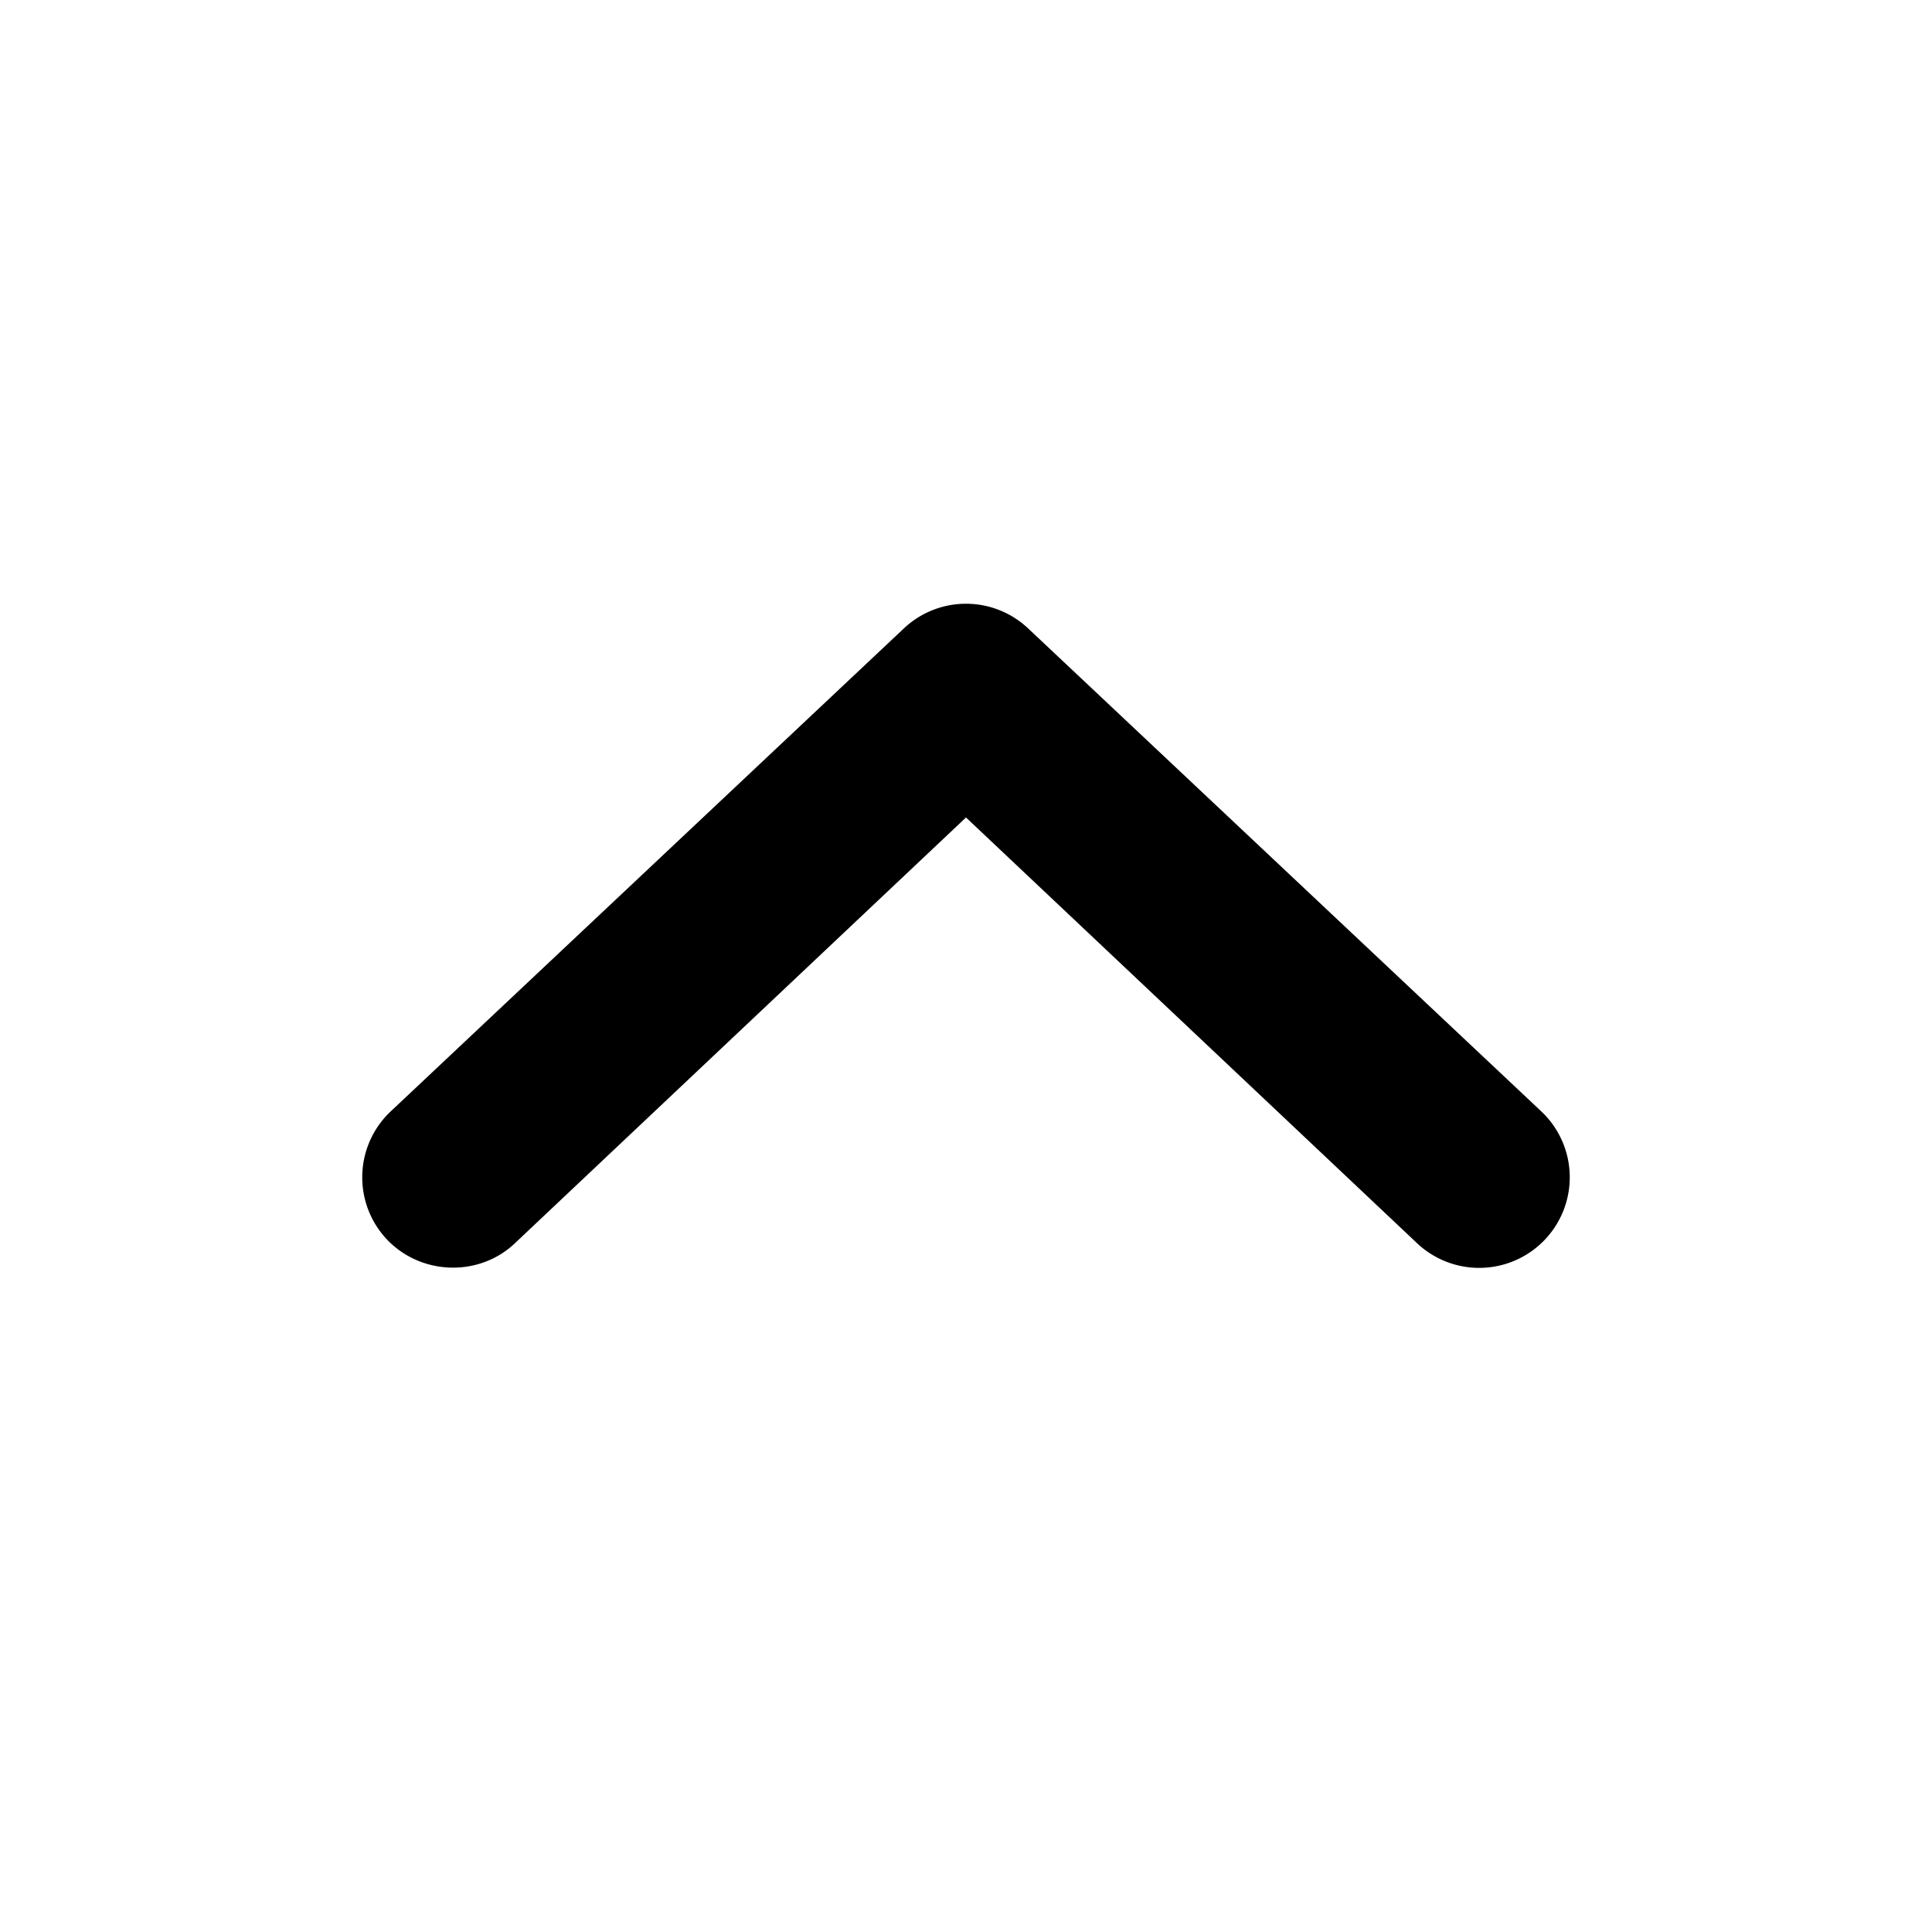 <svg width="16" height="16" viewBox="0 0 16 16" xmlns="http://www.w3.org/2000/svg"><path d="M3.2 10.26c.28.3.76.32 1.06.04L8 6.77l3.74 3.53a.75.75 0 1 0 1.02-1.1l-4.25-4a.75.75 0 0 0-1.02 0l-4.25 4a.75.75 0 0 0-.04 1.06Z"/></svg>